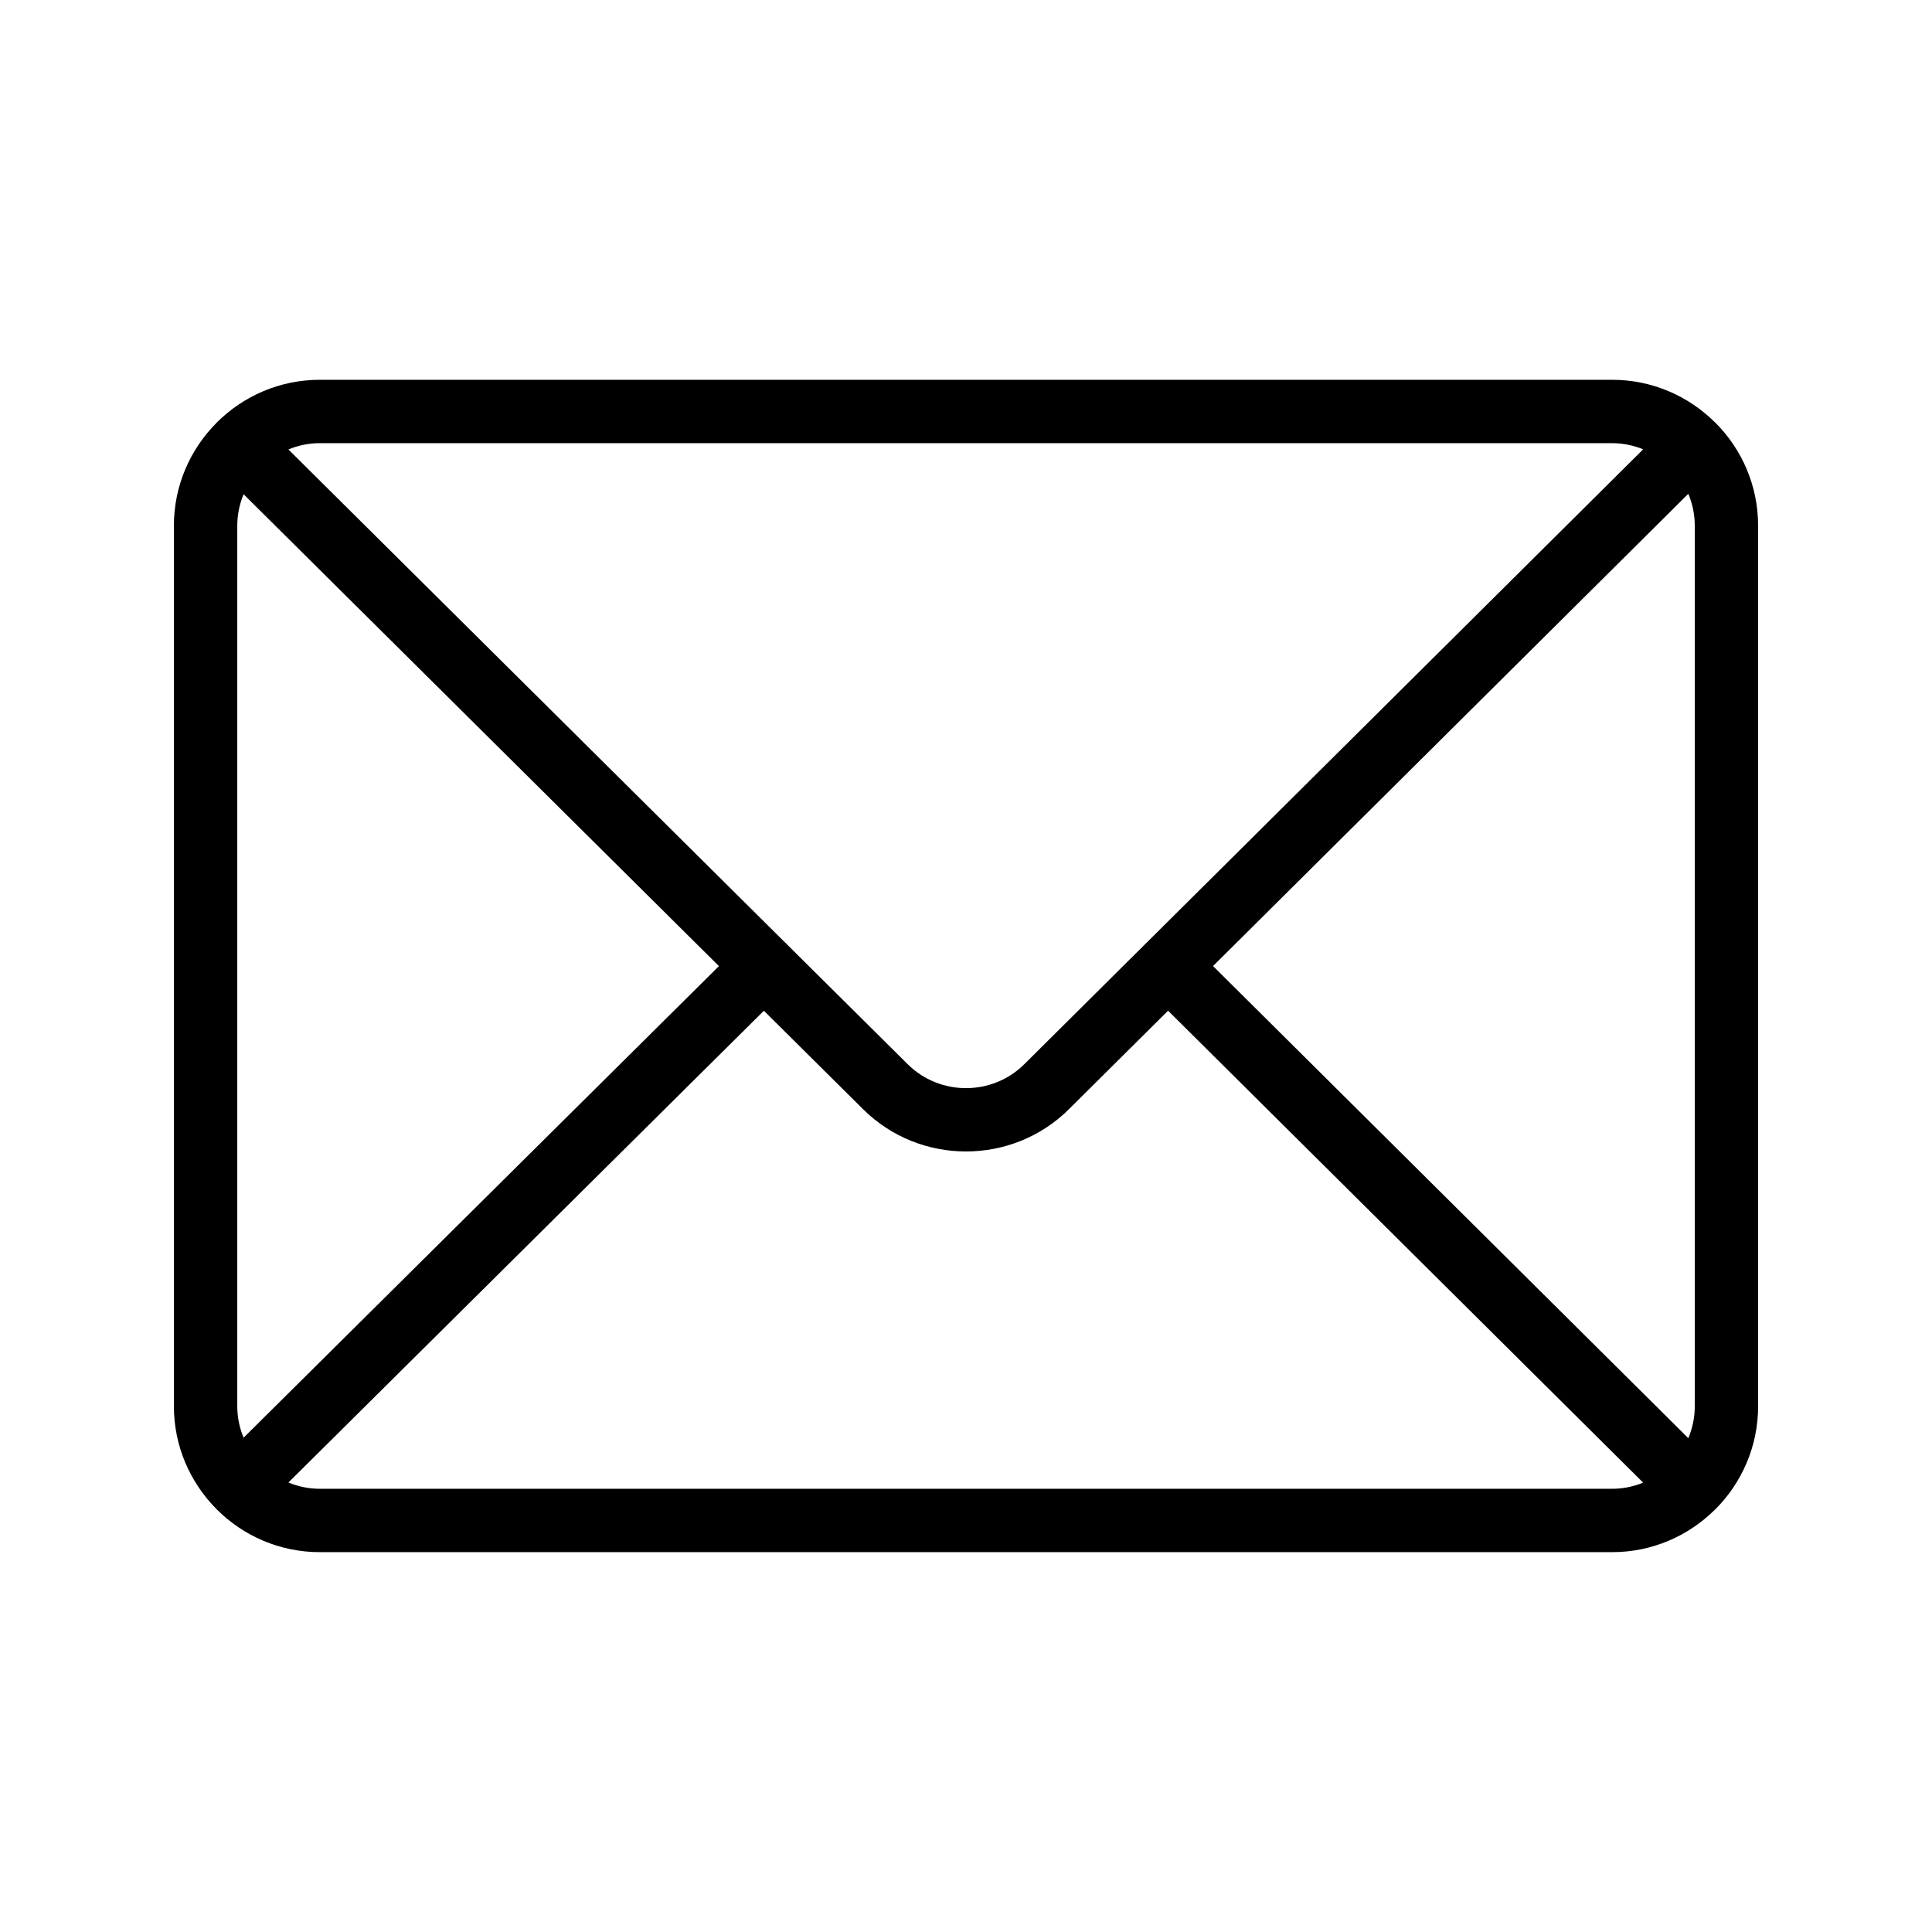 <?xml version="1.0" encoding="UTF-8"?>
<!-- Uploaded to: ICON Repo, www.iconrepo.com, Generator: ICON Repo Mixer Tools -->
<svg fill="#000000" width="800px" height="800px" version="1.1" viewBox="144 144 512 512" xmlns="http://www.w3.org/2000/svg">
 <path d="m201.38 543.95c0.008 0.008 0.023 0.012 0.031 0.02 7.004 7.019 16.68 11.367 27.355 11.367h342.47c10.598 0 20.199-4.297 27.195-11.223 0.031-0.031 0.074-0.039 0.105-0.07 0.012-0.012 0.016-0.027 0.023-0.035 7.016-7.012 11.359-16.684 11.359-27.355v-233.32c0-10.672-4.344-20.344-11.355-27.352-0.012-0.012-0.016-0.027-0.023-0.035-0.031-0.031-0.074-0.039-0.109-0.07-6.996-6.93-16.598-11.227-27.195-11.227h-342.47c-10.676 0-20.352 4.348-27.359 11.367-0.008 0.008-0.023 0.012-0.031 0.02-0.023 0.023-0.031 0.055-0.055 0.082-6.938 6.992-11.238 16.609-11.238 27.215v233.32c0 10.605 4.305 20.223 11.242 27.219 0.023 0.023 0.031 0.055 0.055 0.078zm369.86-5.406h-342.47c-2.953 0-5.762-0.602-8.332-1.668l126-125.02 26.281 26.086c7.523 7.473 17.402 11.207 27.285 11.207s19.766-3.738 27.289-11.211l26.258-26.094 125.9 125.07c-2.539 1.035-5.305 1.633-8.211 1.633zm21.891-255.21v233.32c0 3.004-0.613 5.871-1.711 8.477l-125.95-125.12 125.95-125.15c1.098 2.609 1.711 5.473 1.711 8.477zm-364.36-21.891h342.47c2.906 0 5.672 0.598 8.215 1.629l-131.77 130.93c-0.035 0.031-0.078 0.043-0.113 0.074-0.031 0.031-0.039 0.074-0.07 0.105l-32.051 31.844c-8.52 8.461-22.383 8.457-30.902 0.004l-31.992-31.754c-0.055-0.059-0.07-0.137-0.129-0.195-0.062-0.062-0.148-0.082-0.211-0.141l-131.79-130.83c2.57-1.062 5.383-1.668 8.336-1.668zm-21.891 21.891c0-2.961 0.605-5.777 1.676-8.355l125.97 125.05-125.97 124.98c-1.07-2.578-1.676-5.394-1.676-8.355z"/>
</svg>